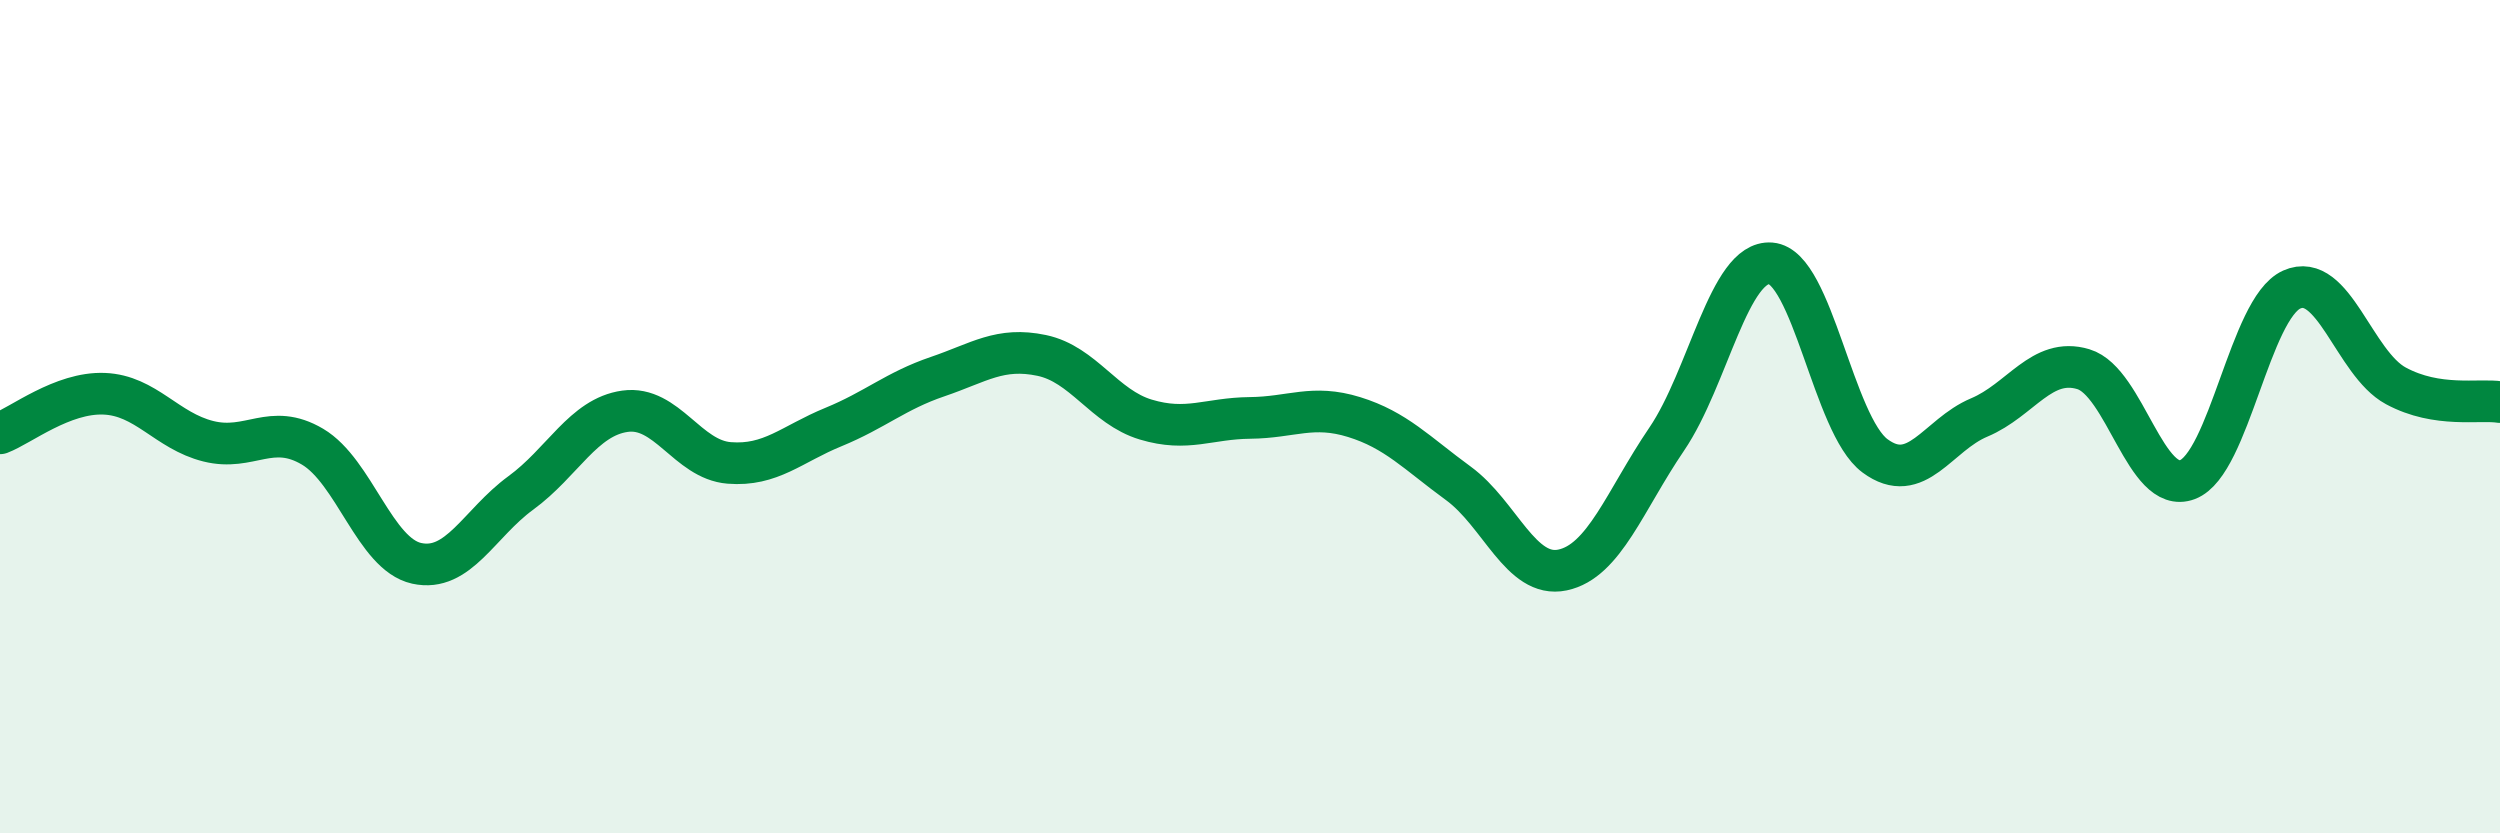 
    <svg width="60" height="20" viewBox="0 0 60 20" xmlns="http://www.w3.org/2000/svg">
      <path
        d="M 0,10.4 C 0.5,10.21 1.5,9.41 2.5,9.45 C 3.5,9.49 4,10.34 5,10.59 C 6,10.84 6.5,10.13 7.5,10.72 C 8.5,11.31 9,13.3 10,13.52 C 11,13.74 11.5,12.56 12.5,11.83 C 13.5,11.1 14,10.01 15,9.87 C 16,9.73 16.5,11.03 17.5,11.11 C 18.5,11.19 19,10.66 20,10.25 C 21,9.84 21.5,9.38 22.5,9.04 C 23.5,8.7 24,8.32 25,8.53 C 26,8.74 26.5,9.77 27.5,10.07 C 28.5,10.37 29,10.04 30,10.03 C 31,10.02 31.5,9.7 32.5,10.01 C 33.5,10.32 34,10.87 35,11.6 C 36,12.33 36.5,13.89 37.5,13.68 C 38.5,13.47 39,12.01 40,10.54 C 41,9.07 41.5,6.24 42.5,6.32 C 43.5,6.4 44,10.2 45,10.94 C 46,11.68 46.5,10.44 47.5,10.02 C 48.5,9.6 49,8.56 50,8.86 C 51,9.16 51.5,11.89 52.5,11.51 C 53.5,11.13 54,7.4 55,6.95 C 56,6.5 56.5,8.72 57.5,9.26 C 58.5,9.8 59.5,9.57 60,9.65L60 20L0 20Z"
        fill="#008740"
        opacity="0.1"
        stroke-linecap="round"
        stroke-linejoin="round"
      />
      <path
        d="M 0,10.4 C 0.5,10.21 1.5,9.41 2.5,9.45 C 3.5,9.49 4,10.34 5,10.59 C 6,10.84 6.5,10.13 7.5,10.72 C 8.5,11.31 9,13.3 10,13.52 C 11,13.74 11.5,12.56 12.5,11.83 C 13.5,11.1 14,10.01 15,9.87 C 16,9.73 16.5,11.03 17.5,11.11 C 18.5,11.19 19,10.66 20,10.25 C 21,9.84 21.5,9.38 22.5,9.04 C 23.5,8.7 24,8.32 25,8.53 C 26,8.74 26.5,9.77 27.5,10.07 C 28.5,10.37 29,10.04 30,10.03 C 31,10.02 31.5,9.7 32.5,10.01 C 33.5,10.32 34,10.87 35,11.6 C 36,12.33 36.5,13.89 37.5,13.68 C 38.5,13.47 39,12.01 40,10.54 C 41,9.07 41.5,6.24 42.5,6.32 C 43.5,6.4 44,10.2 45,10.94 C 46,11.68 46.5,10.44 47.5,10.02 C 48.5,9.6 49,8.56 50,8.86 C 51,9.16 51.5,11.89 52.5,11.51 C 53.5,11.13 54,7.4 55,6.95 C 56,6.5 56.5,8.72 57.5,9.26 C 58.5,9.8 59.5,9.57 60,9.65"
        stroke="#008740"
        stroke-width="1"
        fill="none"
        stroke-linecap="round"
        stroke-linejoin="round"
      />
    </svg>
  